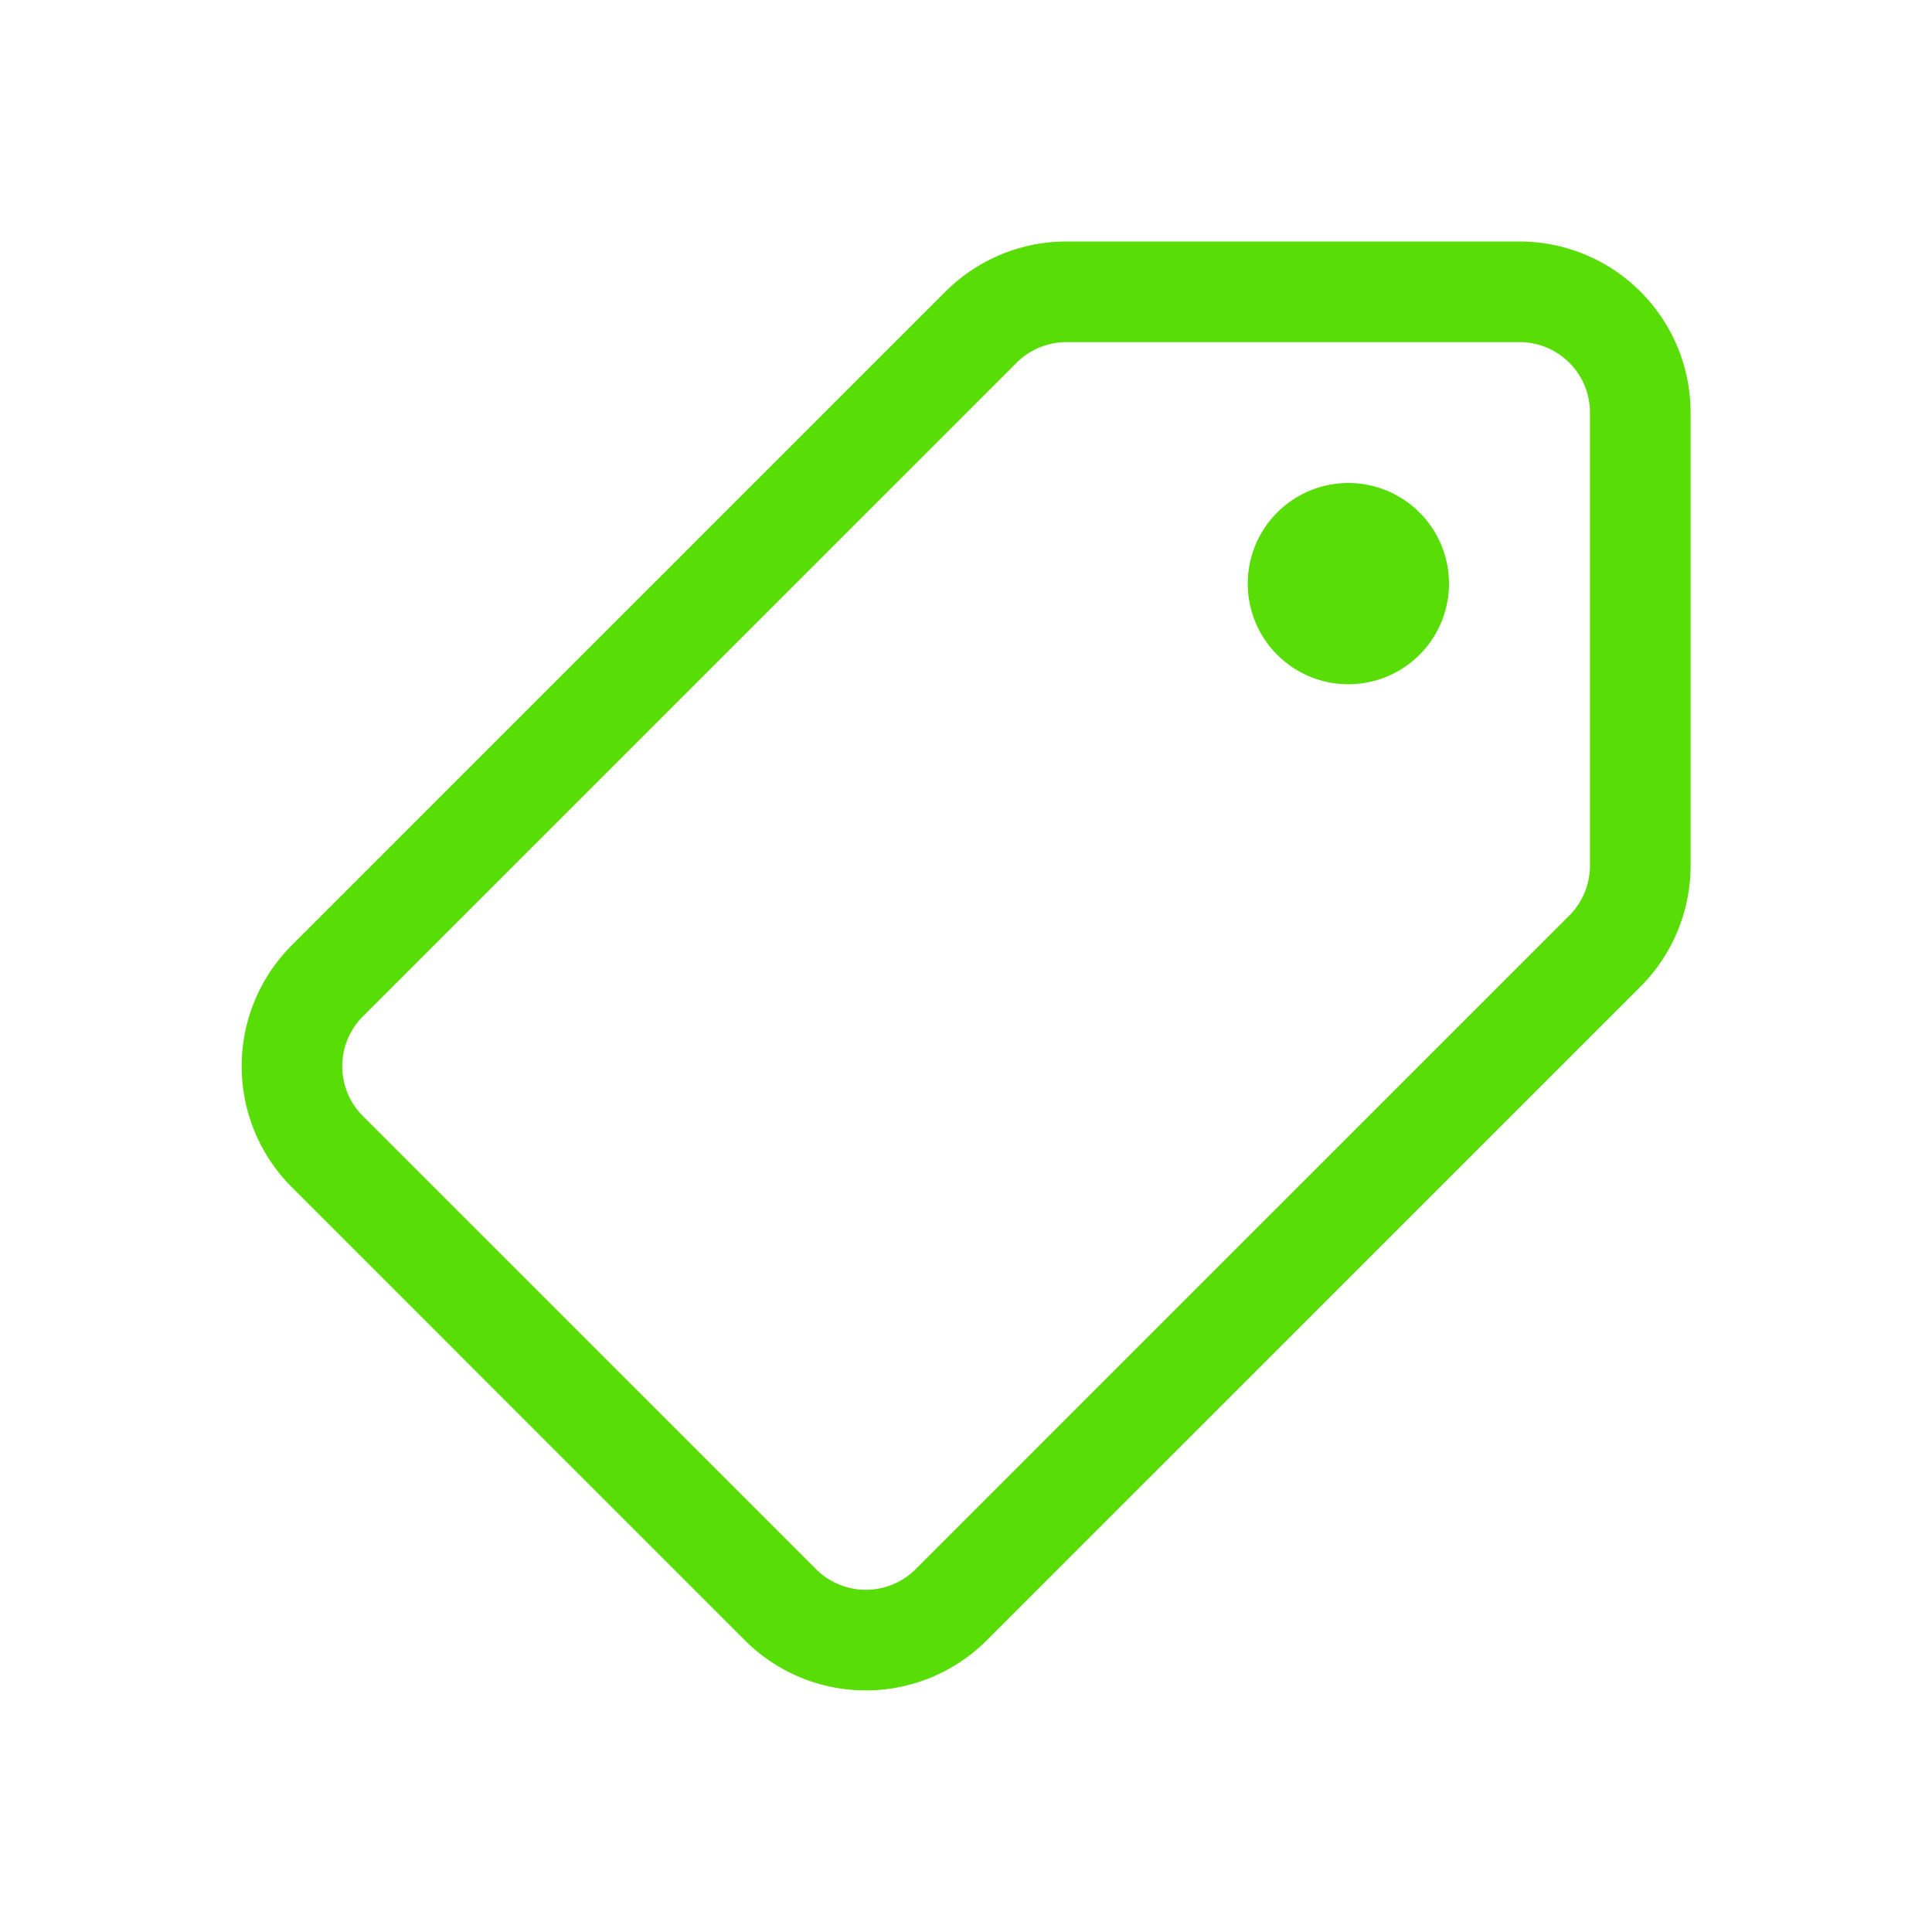 <svg xmlns="http://www.w3.org/2000/svg" width="48" height="48" viewBox="0 0 48 48"><path fill="#58DD06" d="M26.495 6a4.25 4.25 0 0 0-3.005 1.245L7.249 23.485a4.25 4.25 0 0 0 0 6.01l11.257 11.258a4.25 4.25 0 0 0 6.01 0l16.241-16.24a4.25 4.25 0 0 0 1.245-3.006V10.25A4.25 4.25 0 0 0 37.752 6zm-1.238 3.013a1.75 1.75 0 0 1 1.238-.513h11.257c.967 0 1.75.784 1.75 1.75v11.257c0 .464-.184.91-.512 1.238l-16.241 16.24a1.75 1.75 0 0 1-2.475 0L9.016 27.728a1.75 1.75 0 0 1 0-2.475zM33.5 17a2.5 2.5 0 1 0 0-5a2.5 2.5 0 0 0 0 5"/></svg>
